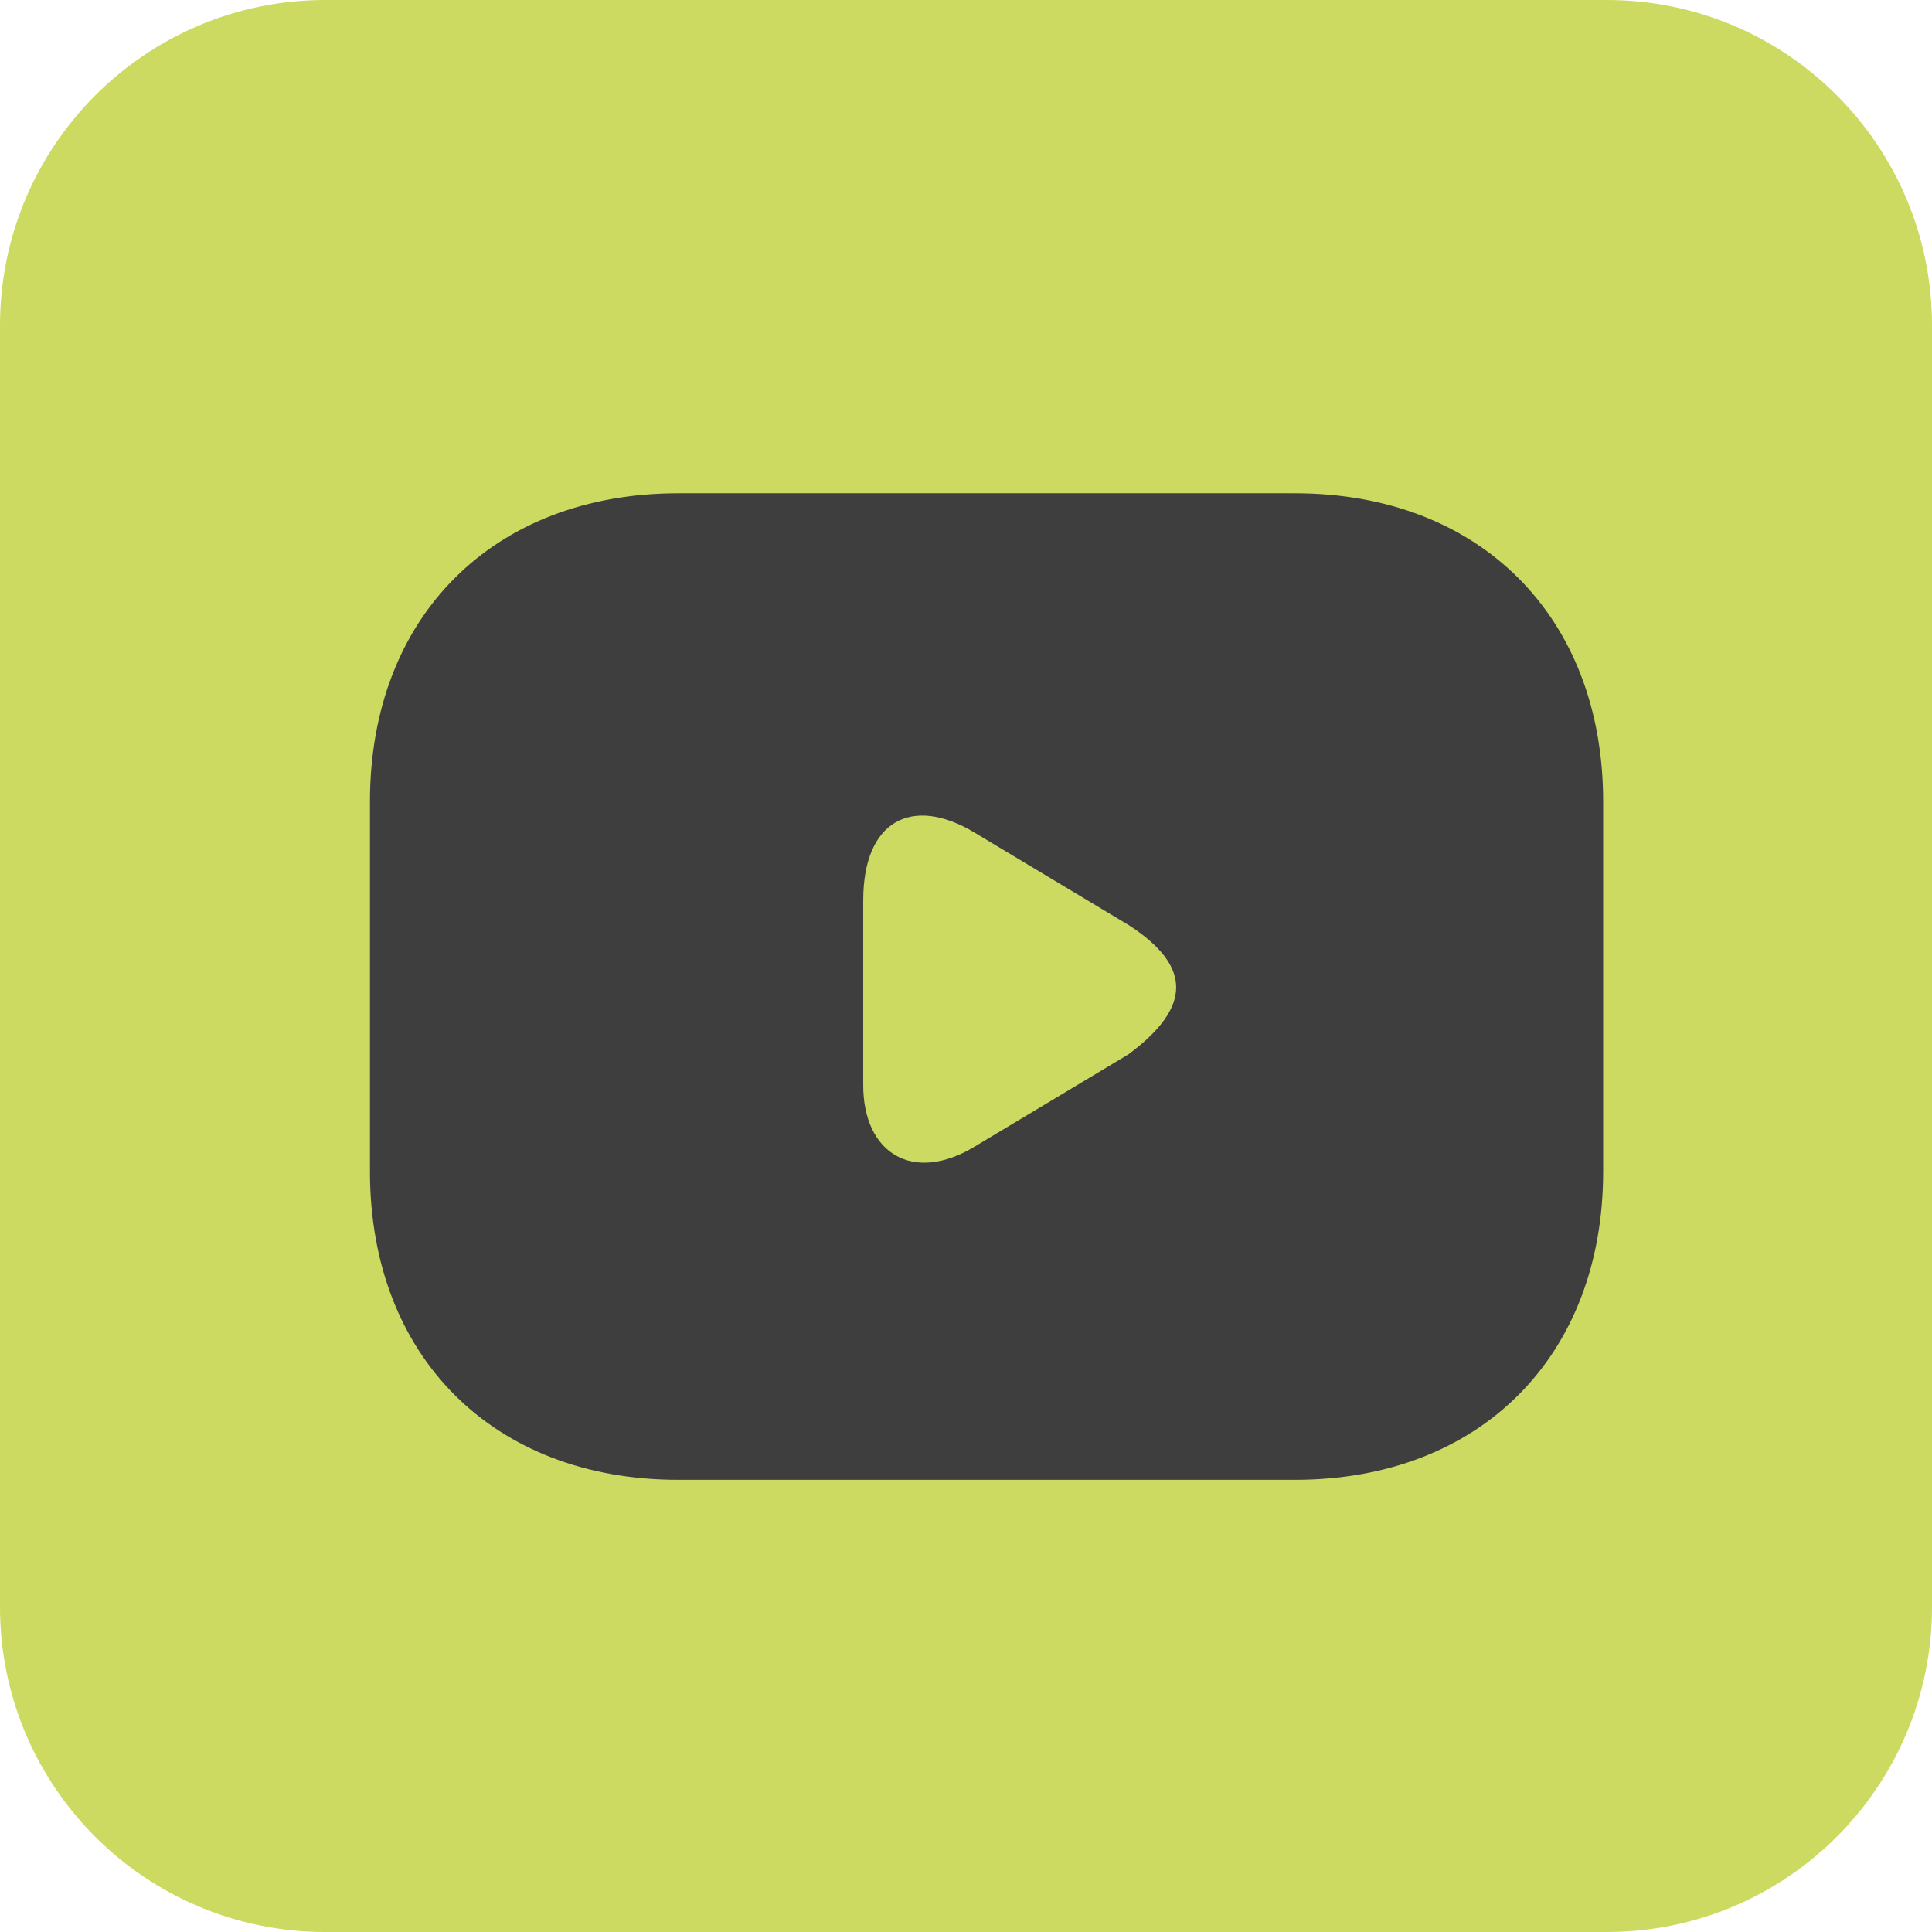 <?xml version="1.0" encoding="UTF-8"?> <svg xmlns="http://www.w3.org/2000/svg" width="47" height="47" viewBox="0 0 47 47" fill="none"><path d="M39.099 47H7.91C3.541 47 0 43.46 0 39.092V7.917C0 3.549 3.541 0 7.91 0H39.09C43.459 0 47 3.54 47 7.917V39.092C47 43.46 43.459 47 39.09 47" fill="#CDDA61"></path><path d="M31.5 36H16.5C12 36 9 33 9 28.5V19.5C9 15 12 12 16.5 12H31.5C36 12 39 15 39 19.5V28.5C39 33 36 36 31.5 36Z" fill="#3E3E3F"></path><path d="M23.7 20.25L27.45 22.5C29 23.5 29 24.5 27.45 25.65L23.7 27.9C22.2 28.8 21 28.05 21 26.4V21.9C21 19.95 22.2 19.35 23.7 20.25Z" fill="#CDDA61"></path></svg> 
